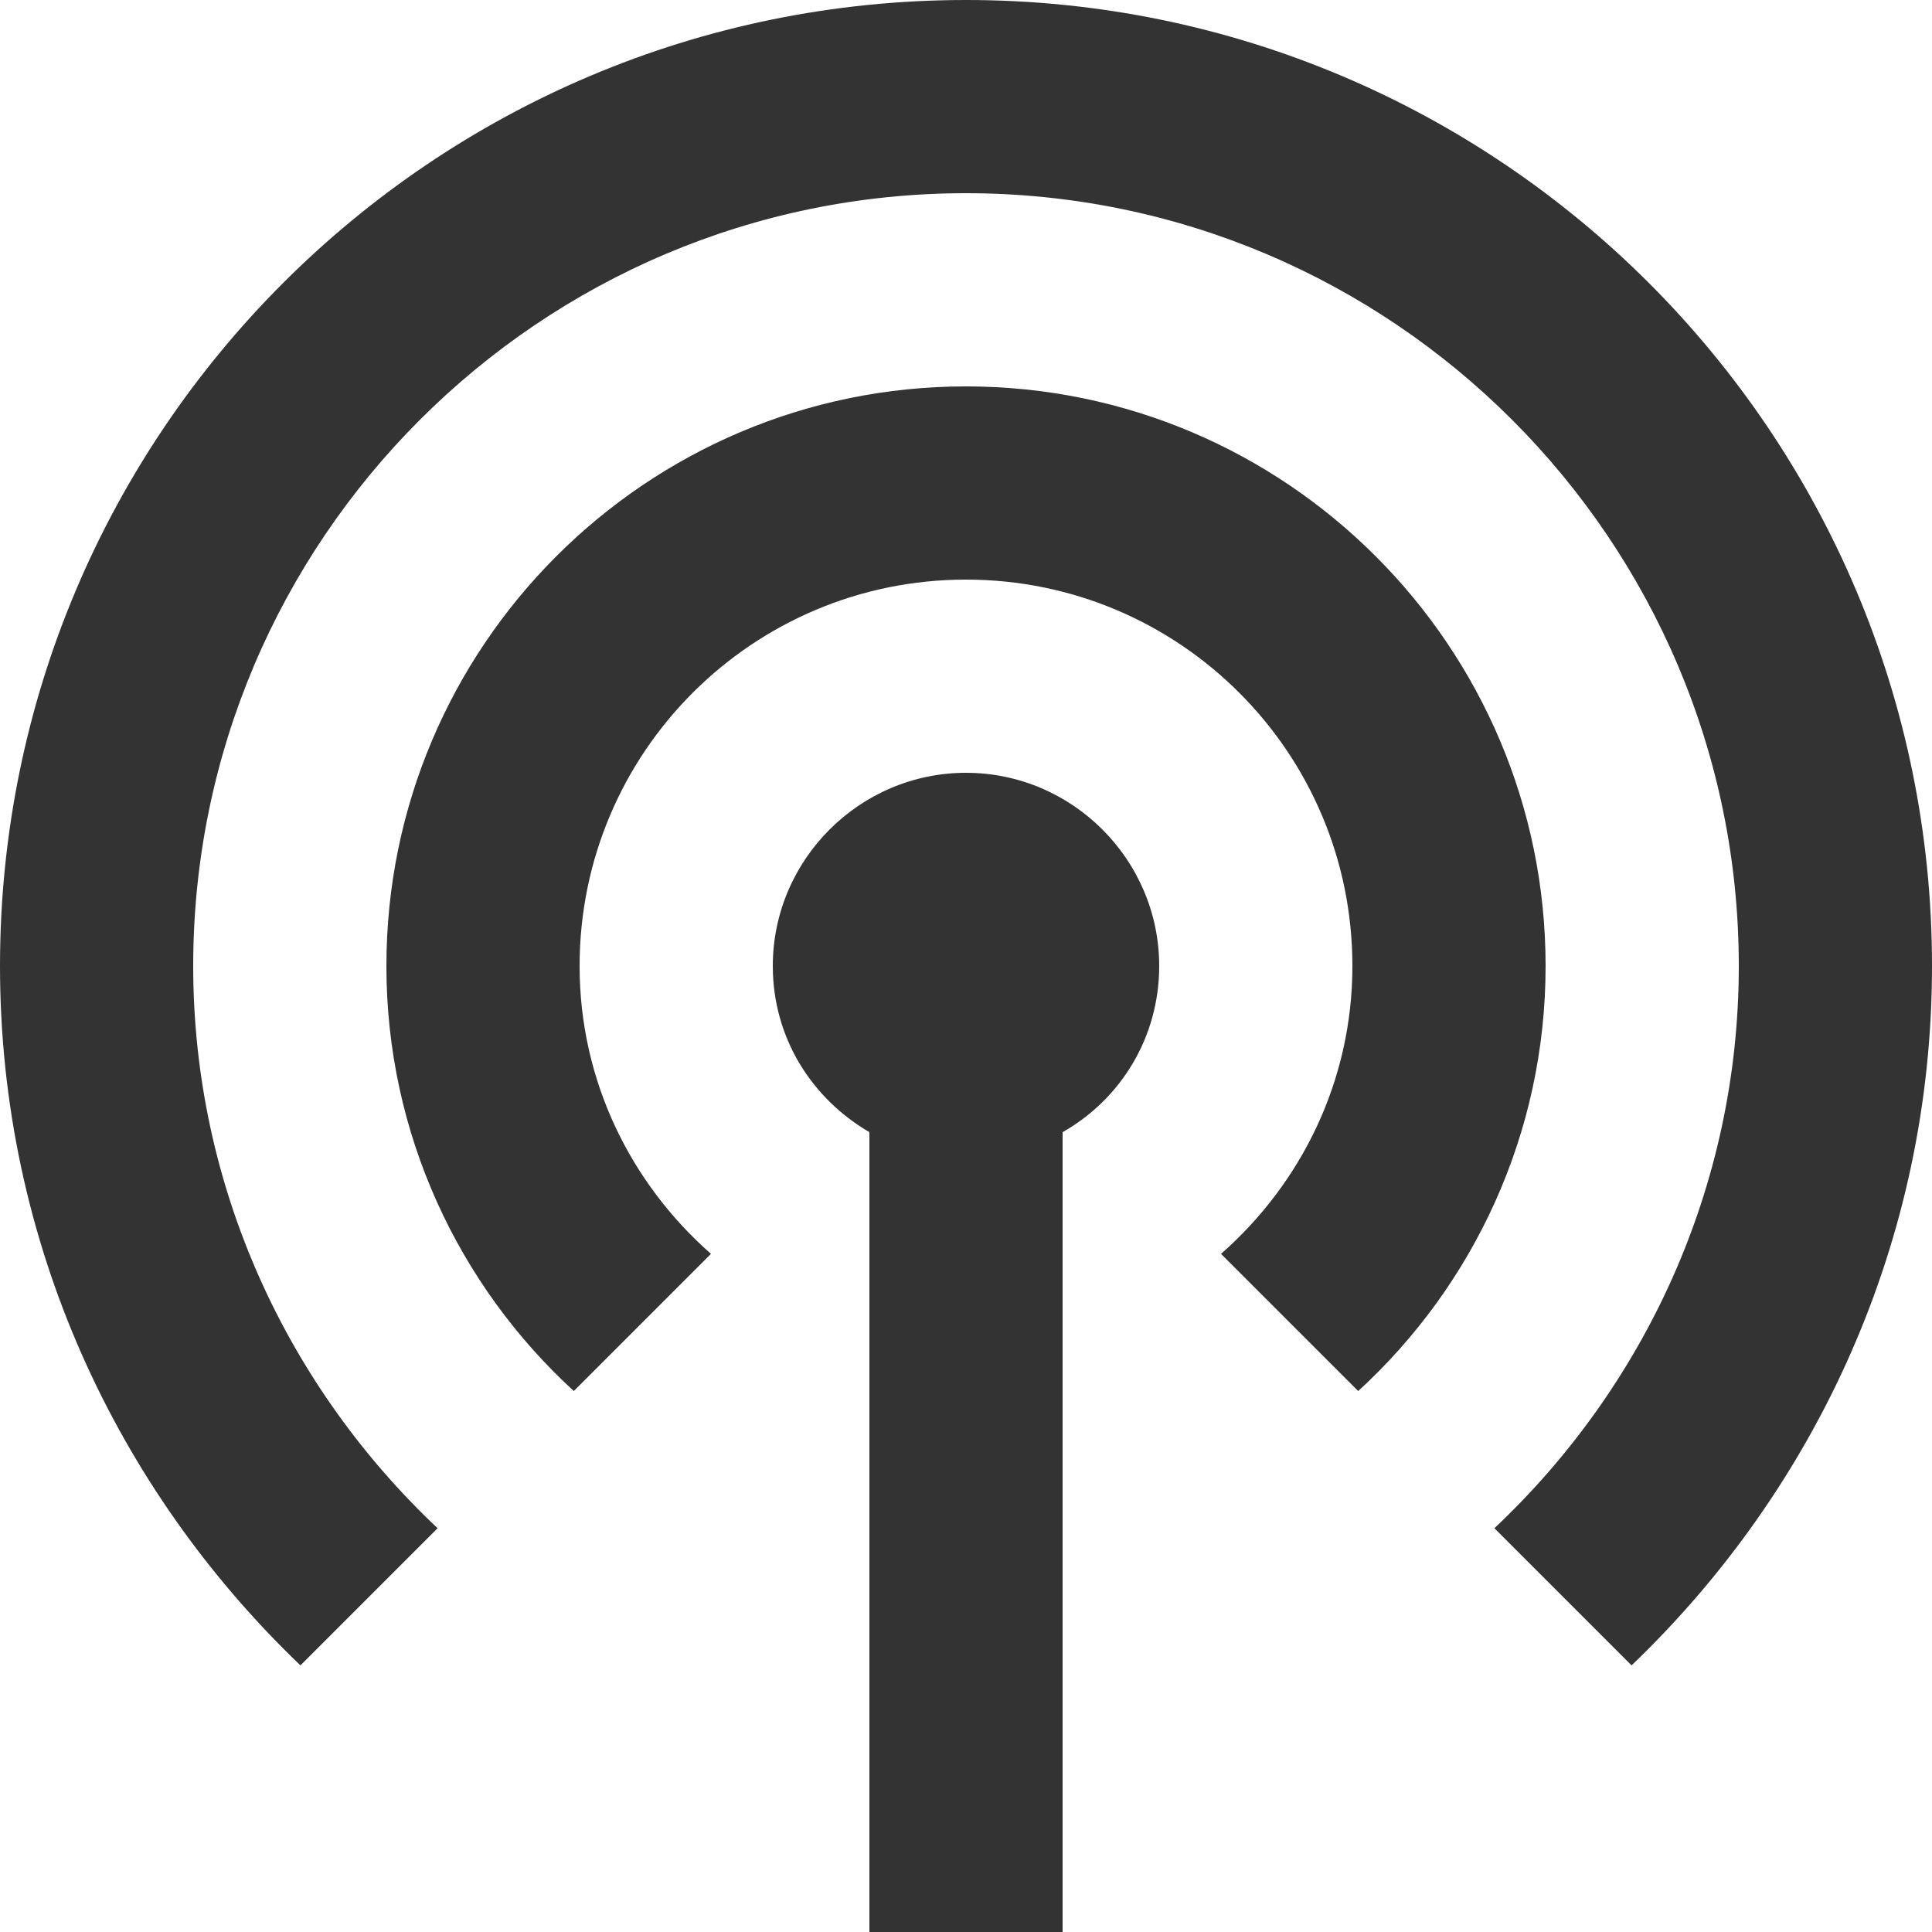 <?xml version="1.0" encoding="UTF-8"?>
<svg xmlns="http://www.w3.org/2000/svg" xmlns:xlink="http://www.w3.org/1999/xlink" width="16px" height="16px" viewBox="0 0 16 16" version="1.1">
  <title>ico-podcasts_black_24dp</title>
  <g id="⚙️-AP9-final" stroke="none" stroke-width="1" fill="none" fill-rule="evenodd">
    <g id="ico-podcasts_black_24dp" fill="#333333" fill-rule="nonzero">
      <path d="M9.6,8 C9.6,8.592 9.28,9.104 8.8,9.376 L8.8,16 L7.2,16 L7.2,9.376 C6.72,9.096 6.4,8.592 6.4,8 C6.4,7.12 7.12,6.4 8,6.4 C8.88,6.4 9.6,7.12 9.6,8 Z M8,3.2 C5.352,3.2 3.2,5.352 3.2,8 C3.2,9.392 3.8,10.648 4.752,11.52 L5.888,10.384 C5.224,9.8 4.8,8.952 4.8,8 C4.8,6.232 6.232,4.8 8,4.8 C9.768,4.8 11.2,6.232 11.2,8 C11.2,8.952 10.776,9.8 10.112,10.384 L11.248,11.52 C12.2,10.648 12.8,9.392 12.8,8 C12.8,5.352 10.648,3.2 8,3.2 Z M8,0 C3.584,0 0,3.584 0,8 C0,10.28 0.96,12.328 2.488,13.792 L3.624,12.656 C2.384,11.488 1.6,9.832 1.6,8 C1.6,4.472 4.472,1.6 8,1.6 C11.528,1.6 14.4,4.472 14.4,8 C14.4,9.832 13.616,11.488 12.376,12.656 L13.512,13.792 C15.04,12.328 16,10.28 16,8 C16,3.584 12.416,0 8,0 Z" id="Shape"></path>
    </g>
  </g>
</svg>

